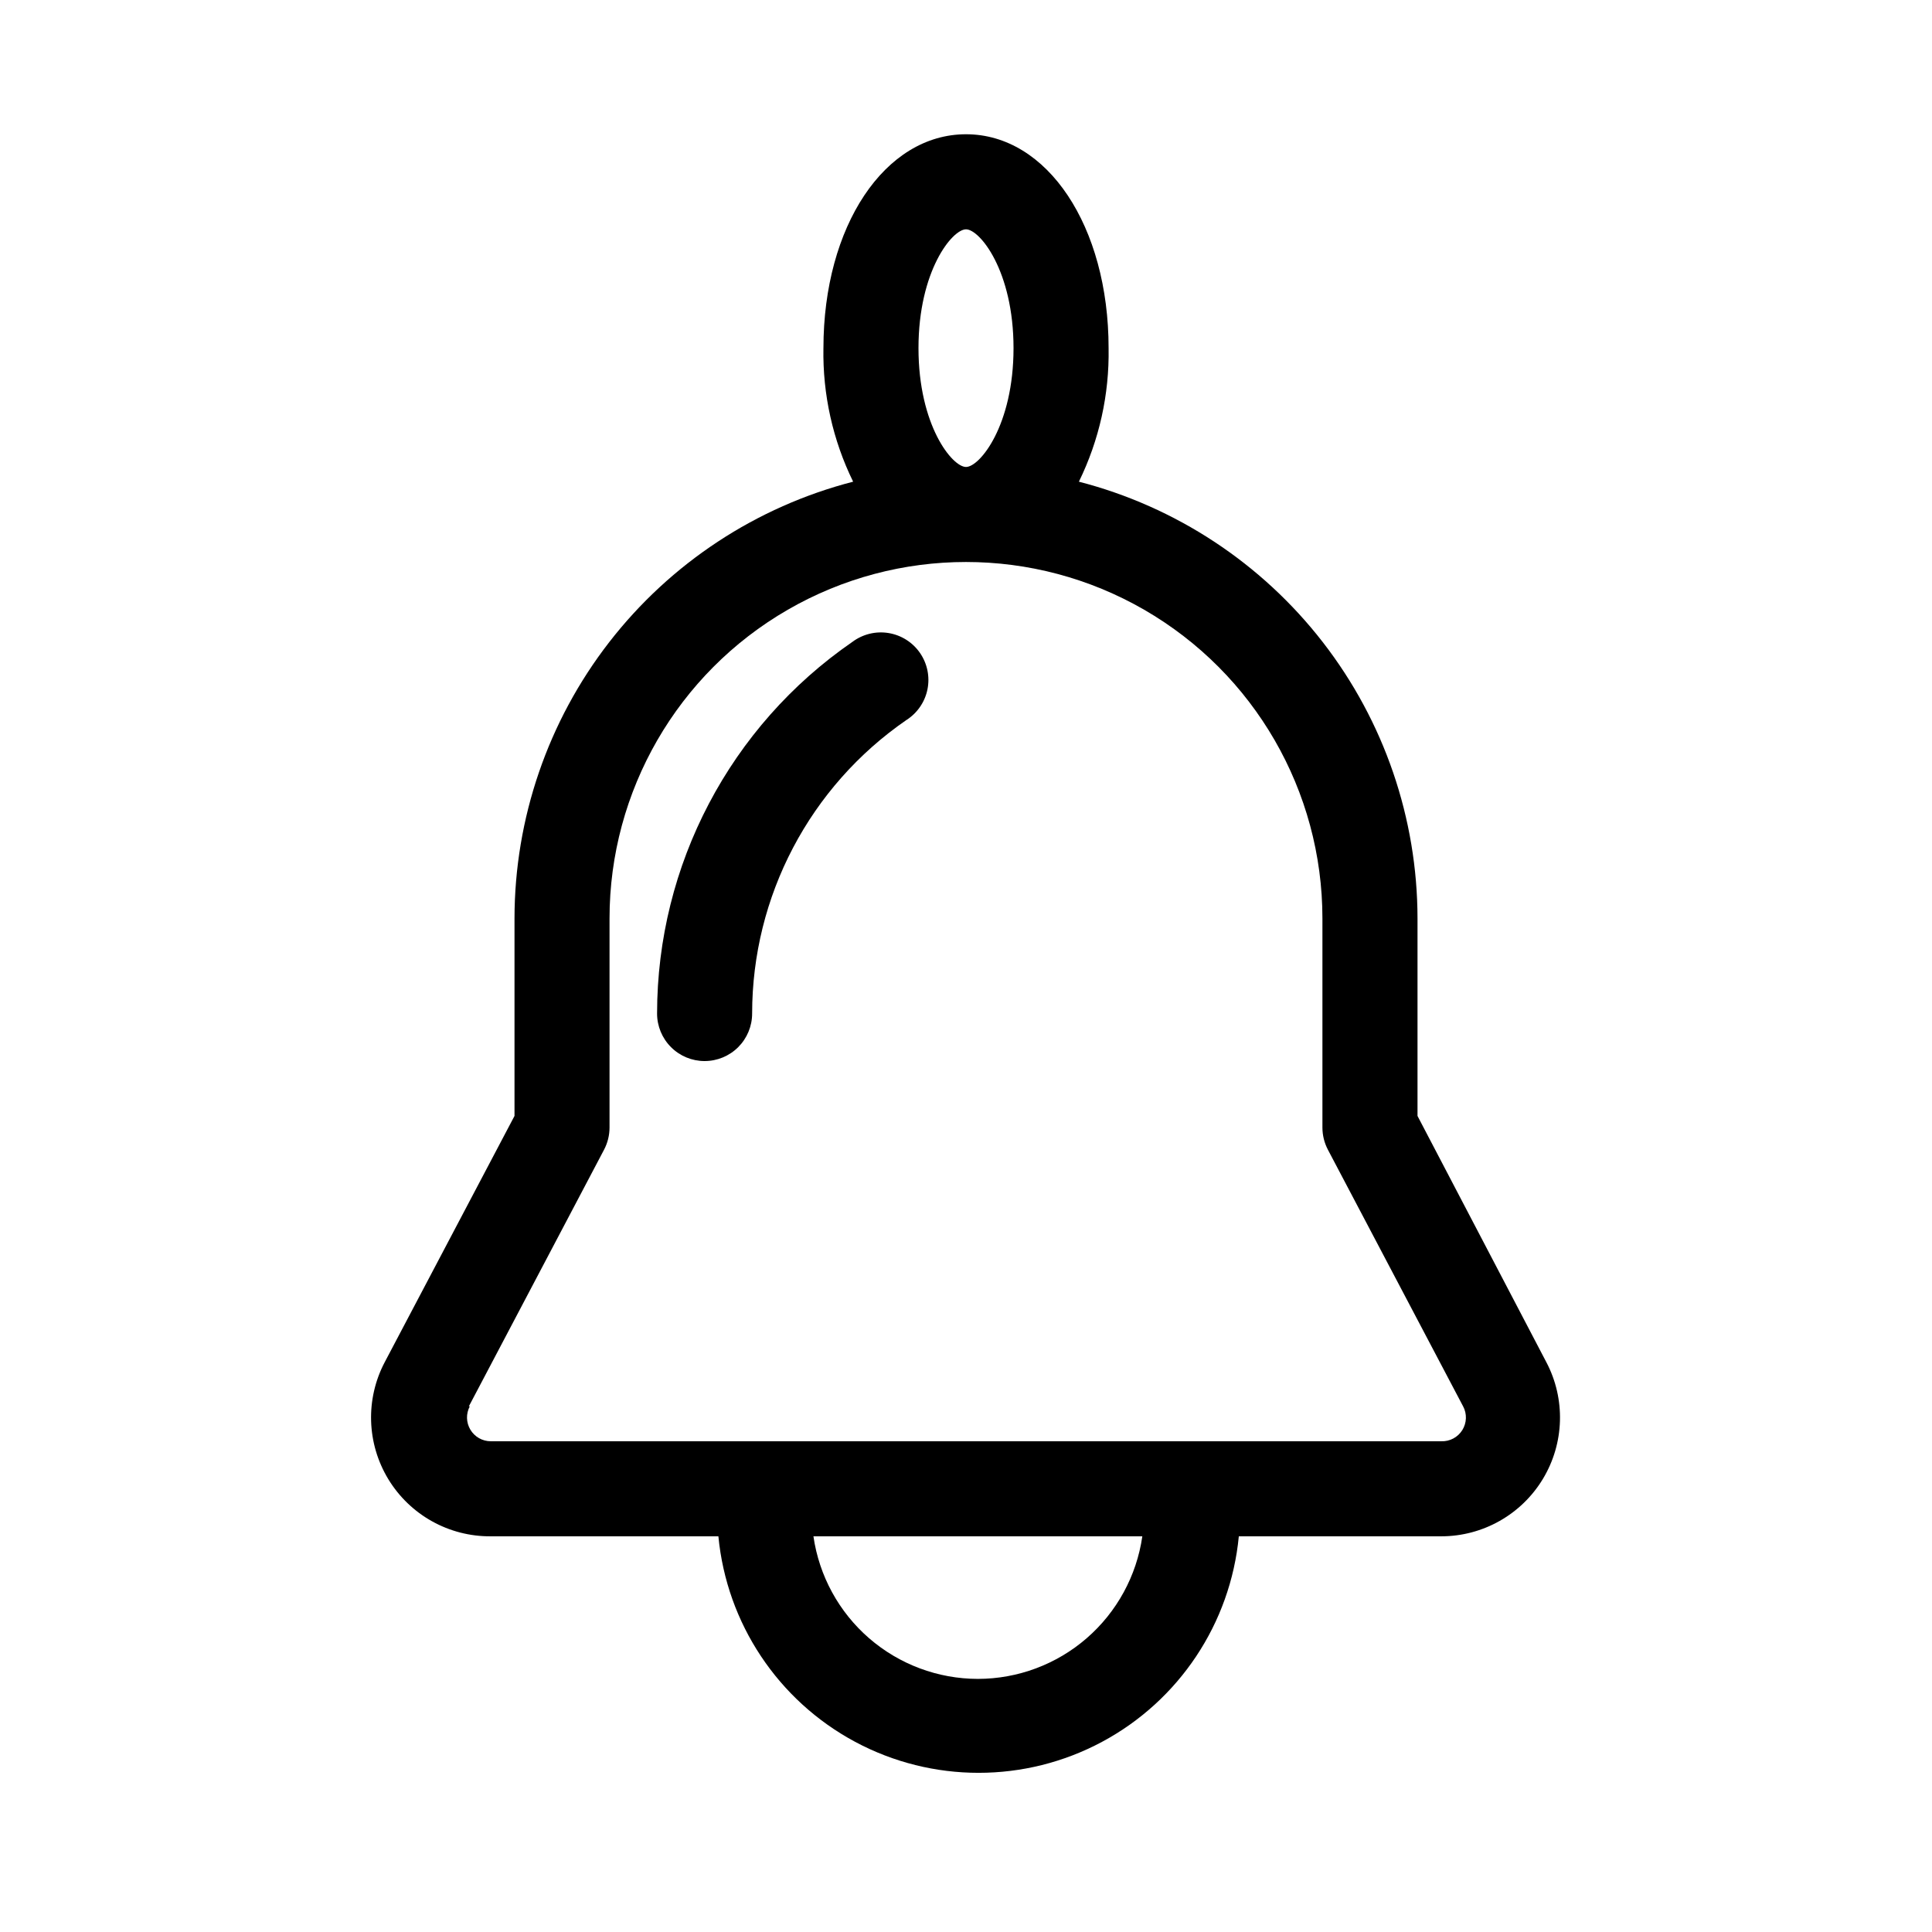 <?xml version="1.0" encoding="UTF-8"?>
<!-- Uploaded to: SVG Repo, www.svgrepo.com, Generator: SVG Repo Mixer Tools -->
<svg fill="#000000" width="800px" height="800px" version="1.1" viewBox="144 144 512 512" xmlns="http://www.w3.org/2000/svg">
 <g>
  <path d="m274.05 551.14h60.332c2.207 23.078 15.812 43.52 36.246 54.469 20.434 10.945 44.988 10.945 65.422 0 20.438-10.949 34.039-31.391 36.25-54.469h53.652c11.027-0.008 21.246-5.785 26.941-15.227 5.695-9.445 6.035-21.176 0.895-30.934l-34.133-65.242v-52.336c-0.023-26.508-8.848-52.258-25.09-73.207-16.242-20.953-38.984-35.914-64.648-42.543 5.391-11.008 8.086-23.137 7.871-35.391 0-32.309-16.246-56.68-37.785-56.68s-37.785 24.371-37.785 56.68h-0.004c-0.215 12.254 2.481 24.383 7.875 35.391-25.668 6.629-48.406 21.59-64.652 42.543-16.242 20.949-25.066 46.699-25.09 73.207v52.332l-34.387 65.246c-5.16 9.797-4.793 21.582 0.961 31.043 5.758 9.457 16.055 15.199 27.129 15.117zm129.1 37.785c-10.594-0.012-20.824-3.836-28.828-10.773-8.004-6.941-13.238-16.527-14.754-27.012h87.16c-1.512 10.484-6.75 20.07-14.754 27.012-8 6.938-18.234 10.762-28.824 10.773zm-3.148-384.15c3.652 0 12.594 11.02 12.594 31.488s-8.941 31.488-12.594 31.488-12.594-11.02-12.594-31.488c-0.004-20.469 8.941-31.488 12.594-31.488zm-131.75 311.92 35.832-68.016c0.949-1.809 1.445-3.816 1.449-5.856v-55.422c0-33.746 18.004-64.934 47.23-81.809s65.238-16.875 94.465 0c29.227 16.875 47.23 48.062 47.23 81.809v55.422c0.004 2.039 0.5 4.047 1.449 5.856l35.832 68.016h0.004c1.059 1.988 0.977 4.391-0.219 6.305-1.195 1.91-3.324 3.035-5.578 2.949h-251.9c-2.211-0.004-4.254-1.168-5.387-3.062-1.137-1.895-1.195-4.242-0.156-6.191z"/>
  <path d="m330.73 425.19c3.34 0 6.543-1.324 8.906-3.688 2.359-2.363 3.688-5.566 3.688-8.906 0.004-31.07 15.285-60.148 40.871-77.777 2.891-1.836 4.906-4.766 5.59-8.121 0.68-3.356-0.035-6.844-1.977-9.66-1.945-2.82-4.953-4.723-8.332-5.277-3.375-0.555-6.836 0.293-9.578 2.34-32.398 22.324-51.754 59.148-51.766 98.496 0 3.34 1.328 6.543 3.691 8.906 2.359 2.363 5.562 3.688 8.906 3.688z"/>
 </g>
</svg>